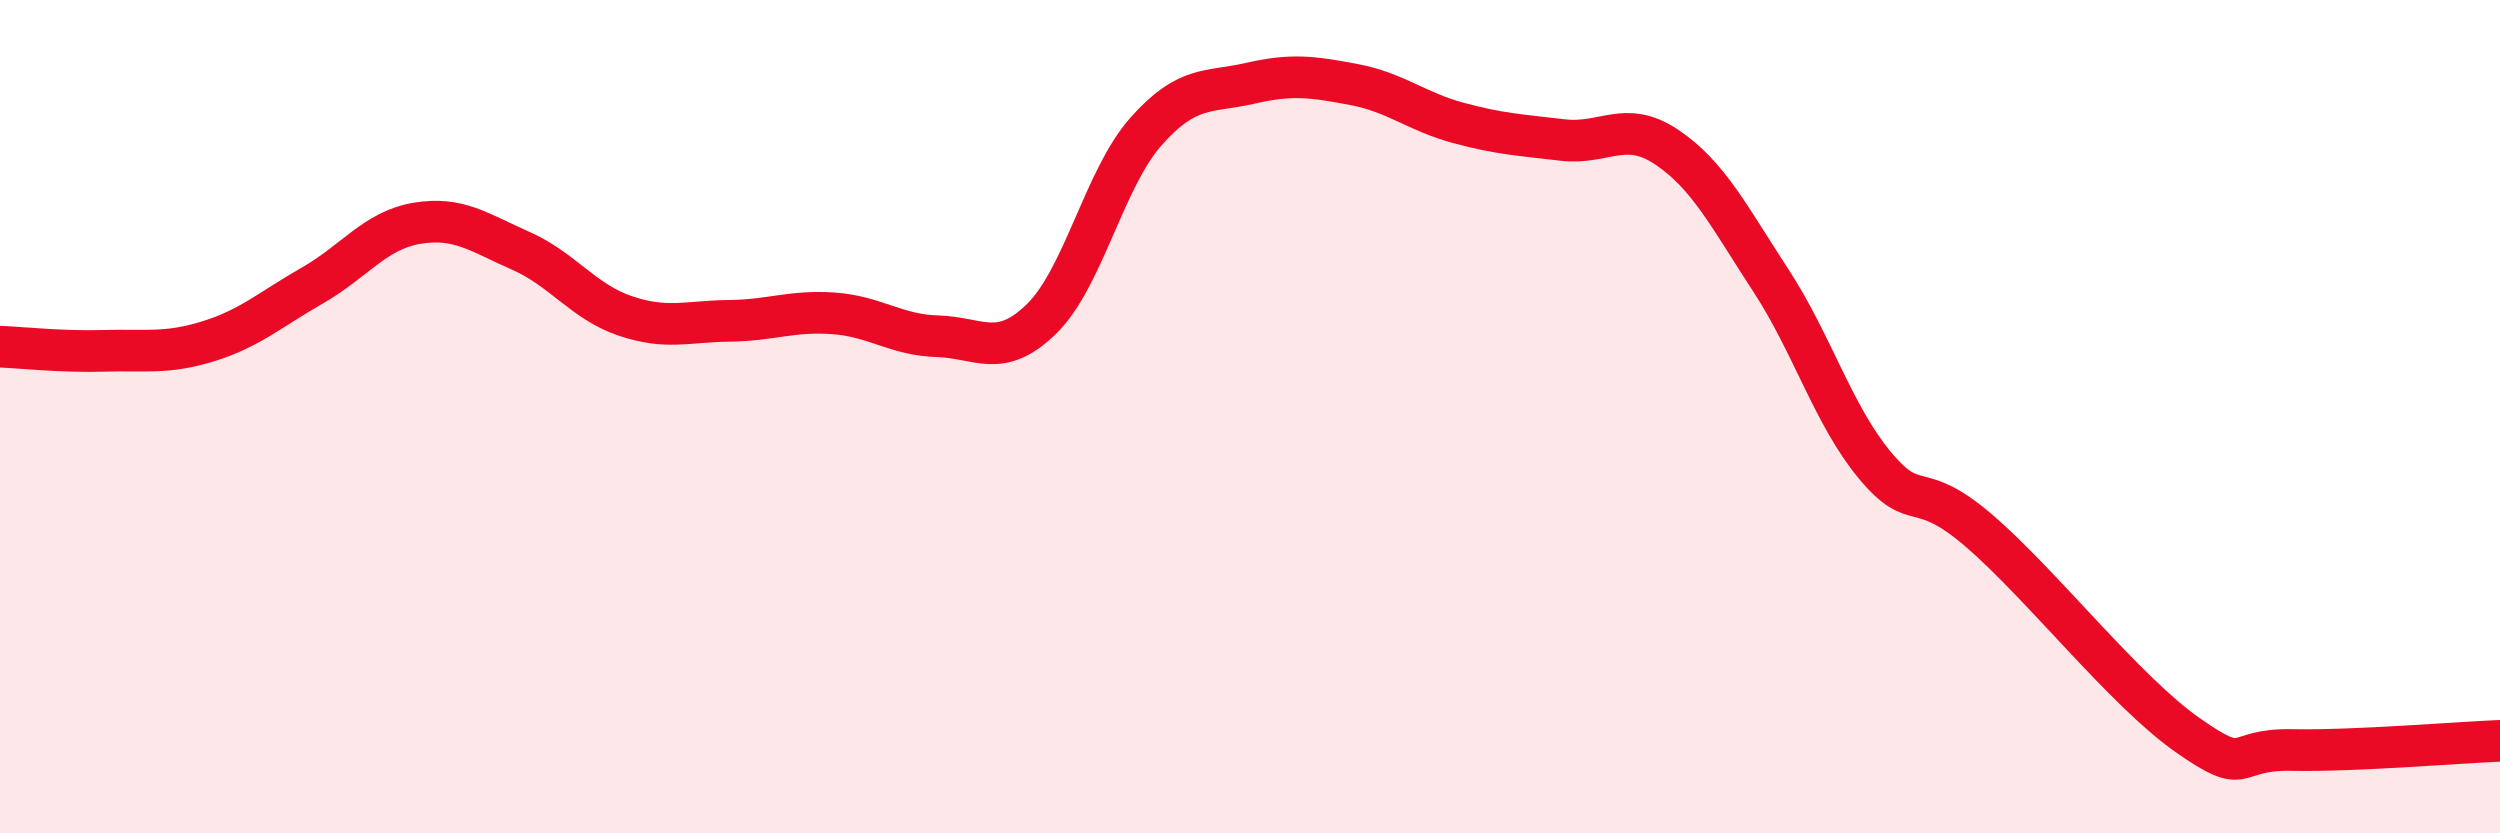 
    <svg width="60" height="20" viewBox="0 0 60 20" xmlns="http://www.w3.org/2000/svg">
      <path
        d="M 0,8.32 C 0.5,8.34 1.5,8.45 2.5,8.42 C 3.5,8.39 4,8.5 5,8.19 C 6,7.88 6.5,7.42 7.5,6.85 C 8.5,6.28 9,5.53 10,5.36 C 11,5.19 11.5,5.58 12.5,6.02 C 13.5,6.46 14,7.24 15,7.58 C 16,7.92 16.5,7.71 17.5,7.7 C 18.5,7.69 19,7.45 20,7.52 C 21,7.59 21.5,8.04 22.5,8.07 C 23.5,8.1 24,8.63 25,7.65 C 26,6.67 26.5,4.29 27.5,3.16 C 28.5,2.03 29,2.23 30,2 C 31,1.77 31.5,1.84 32.5,2.03 C 33.5,2.22 34,2.68 35,2.95 C 36,3.22 36.5,3.24 37.5,3.36 C 38.5,3.48 39,2.86 40,3.53 C 41,4.2 41.5,5.2 42.5,6.73 C 43.5,8.26 44,9.97 45,11.17 C 46,12.37 46,11.45 47.5,12.74 C 49,14.03 51,16.59 52.5,17.64 C 54,18.69 53.5,17.97 55,18 C 56.5,18.03 59,17.82 60,17.78L60 20L0 20Z"
        fill="#EB0A25"
        opacity="0.1"
        stroke-linecap="round"
        stroke-linejoin="round"
      />
      <path
        d="M 0,8.32 C 0.5,8.34 1.5,8.45 2.5,8.42 C 3.5,8.39 4,8.5 5,8.19 C 6,7.88 6.5,7.42 7.5,6.85 C 8.5,6.28 9,5.53 10,5.36 C 11,5.19 11.5,5.58 12.5,6.02 C 13.5,6.46 14,7.24 15,7.58 C 16,7.92 16.5,7.71 17.5,7.7 C 18.5,7.69 19,7.45 20,7.52 C 21,7.59 21.5,8.04 22.5,8.07 C 23.5,8.1 24,8.63 25,7.65 C 26,6.67 26.5,4.29 27.5,3.16 C 28.5,2.03 29,2.23 30,2 C 31,1.77 31.5,1.84 32.5,2.03 C 33.5,2.22 34,2.68 35,2.95 C 36,3.22 36.5,3.24 37.5,3.36 C 38.5,3.48 39,2.86 40,3.53 C 41,4.2 41.5,5.2 42.5,6.73 C 43.5,8.26 44,9.97 45,11.17 C 46,12.37 46,11.45 47.5,12.74 C 49,14.03 51,16.59 52.5,17.64 C 54,18.69 53.5,17.97 55,18 C 56.5,18.03 59,17.82 60,17.78"
        stroke="#EB0A25"
        stroke-width="1"
        fill="none"
        stroke-linecap="round"
        stroke-linejoin="round"
      />
    </svg>
  